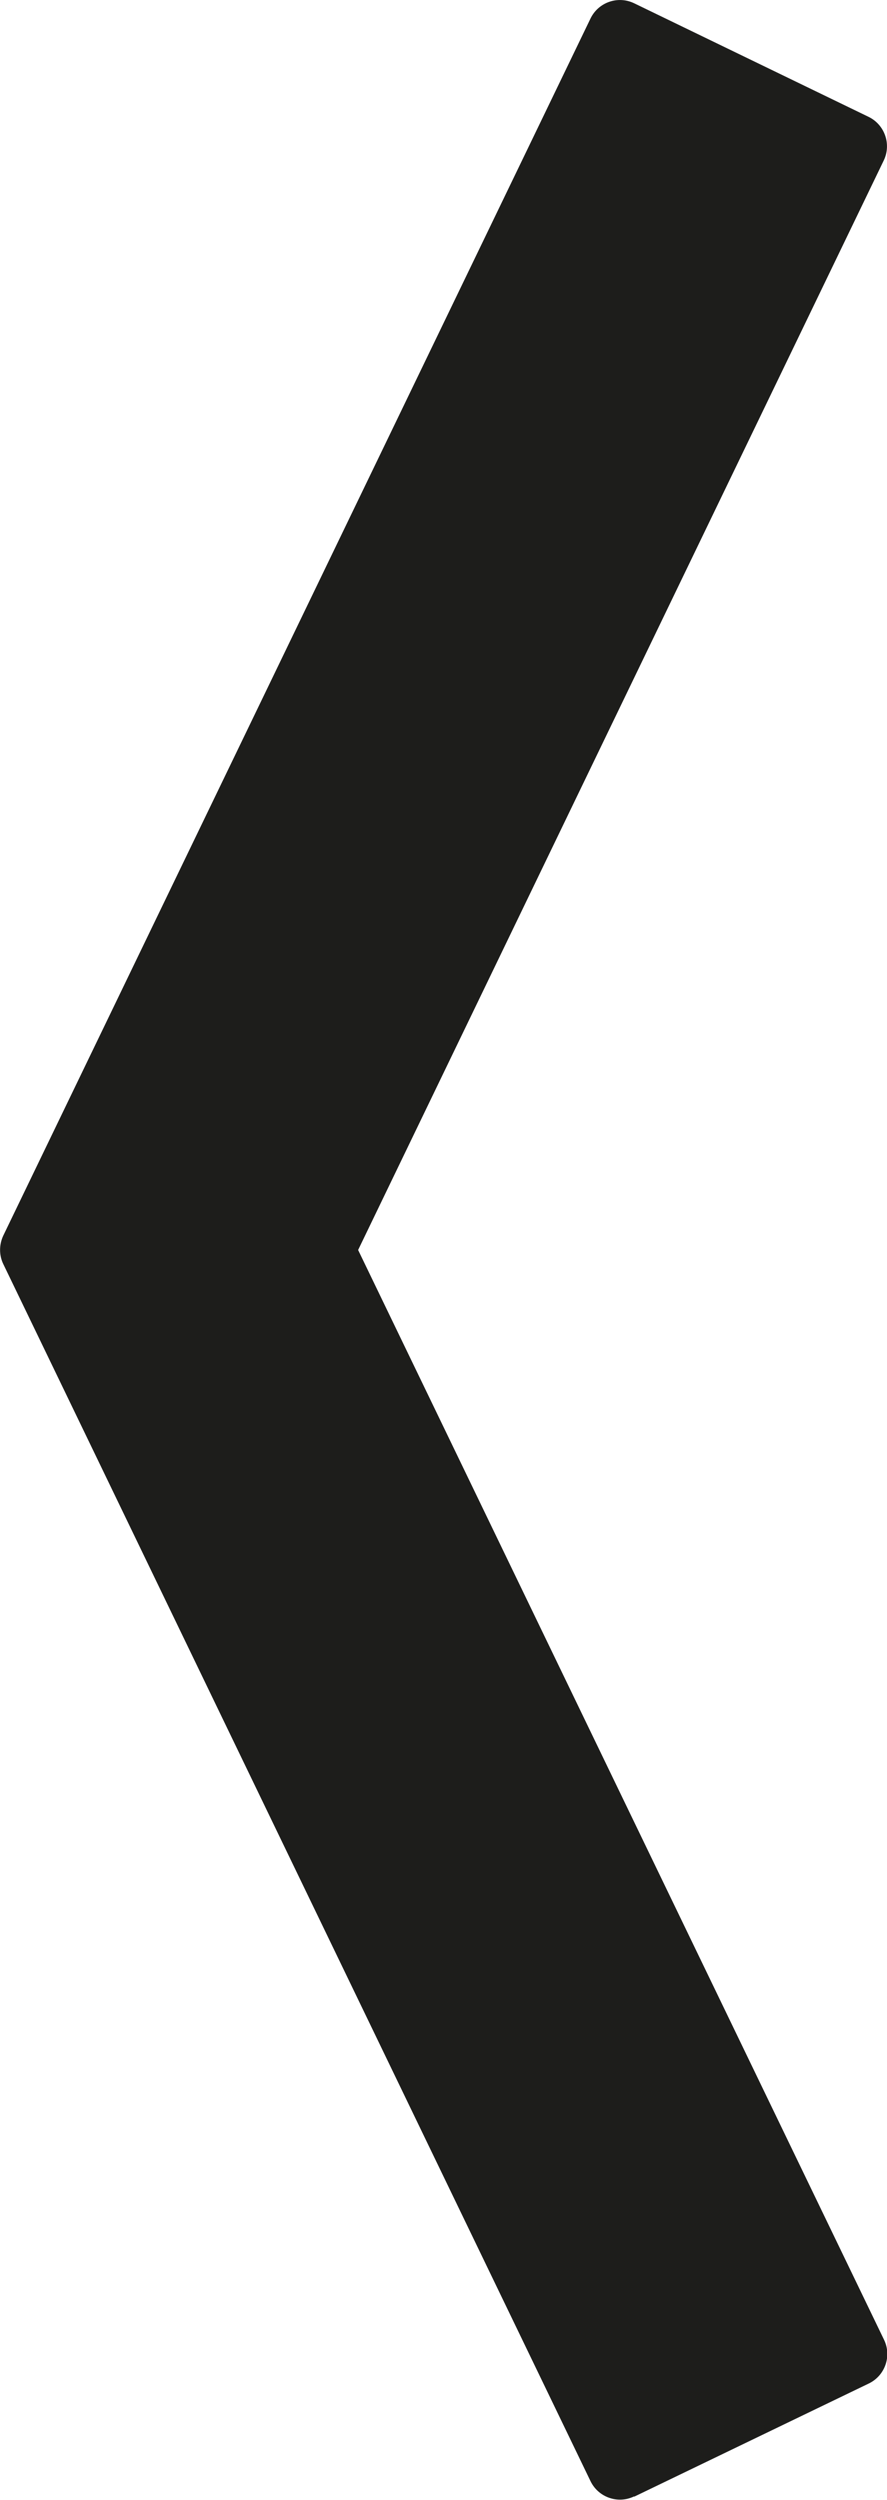 <?xml version="1.0" encoding="UTF-8"?>
<svg id="Ebene_2" data-name="Ebene 2" xmlns="http://www.w3.org/2000/svg" viewBox="0 0 27.22 76.64">
  <defs>
    <style>
      .cls-1 {
        fill: #1d1d1b;
      }
    </style>
  </defs>
  <g id="Ebene_1-2" data-name="Ebene 1">
    <g id="Pfad_319" data-name="Pfad 319">
      <path class="cls-1" d="m19.46,76.54l7.2-3.47c.5-.24.71-.84.47-1.34L10.99,38.32,27.12,4.92c.24-.5.03-1.1-.47-1.34L19.46.1c-.5-.24-1.1-.03-1.34.47L.1,37.88c-.13.28-.13.6,0,.87l18.02,37.31c.24.5.84.71,1.34.47Z"/>
    </g>
  </g>
</svg>